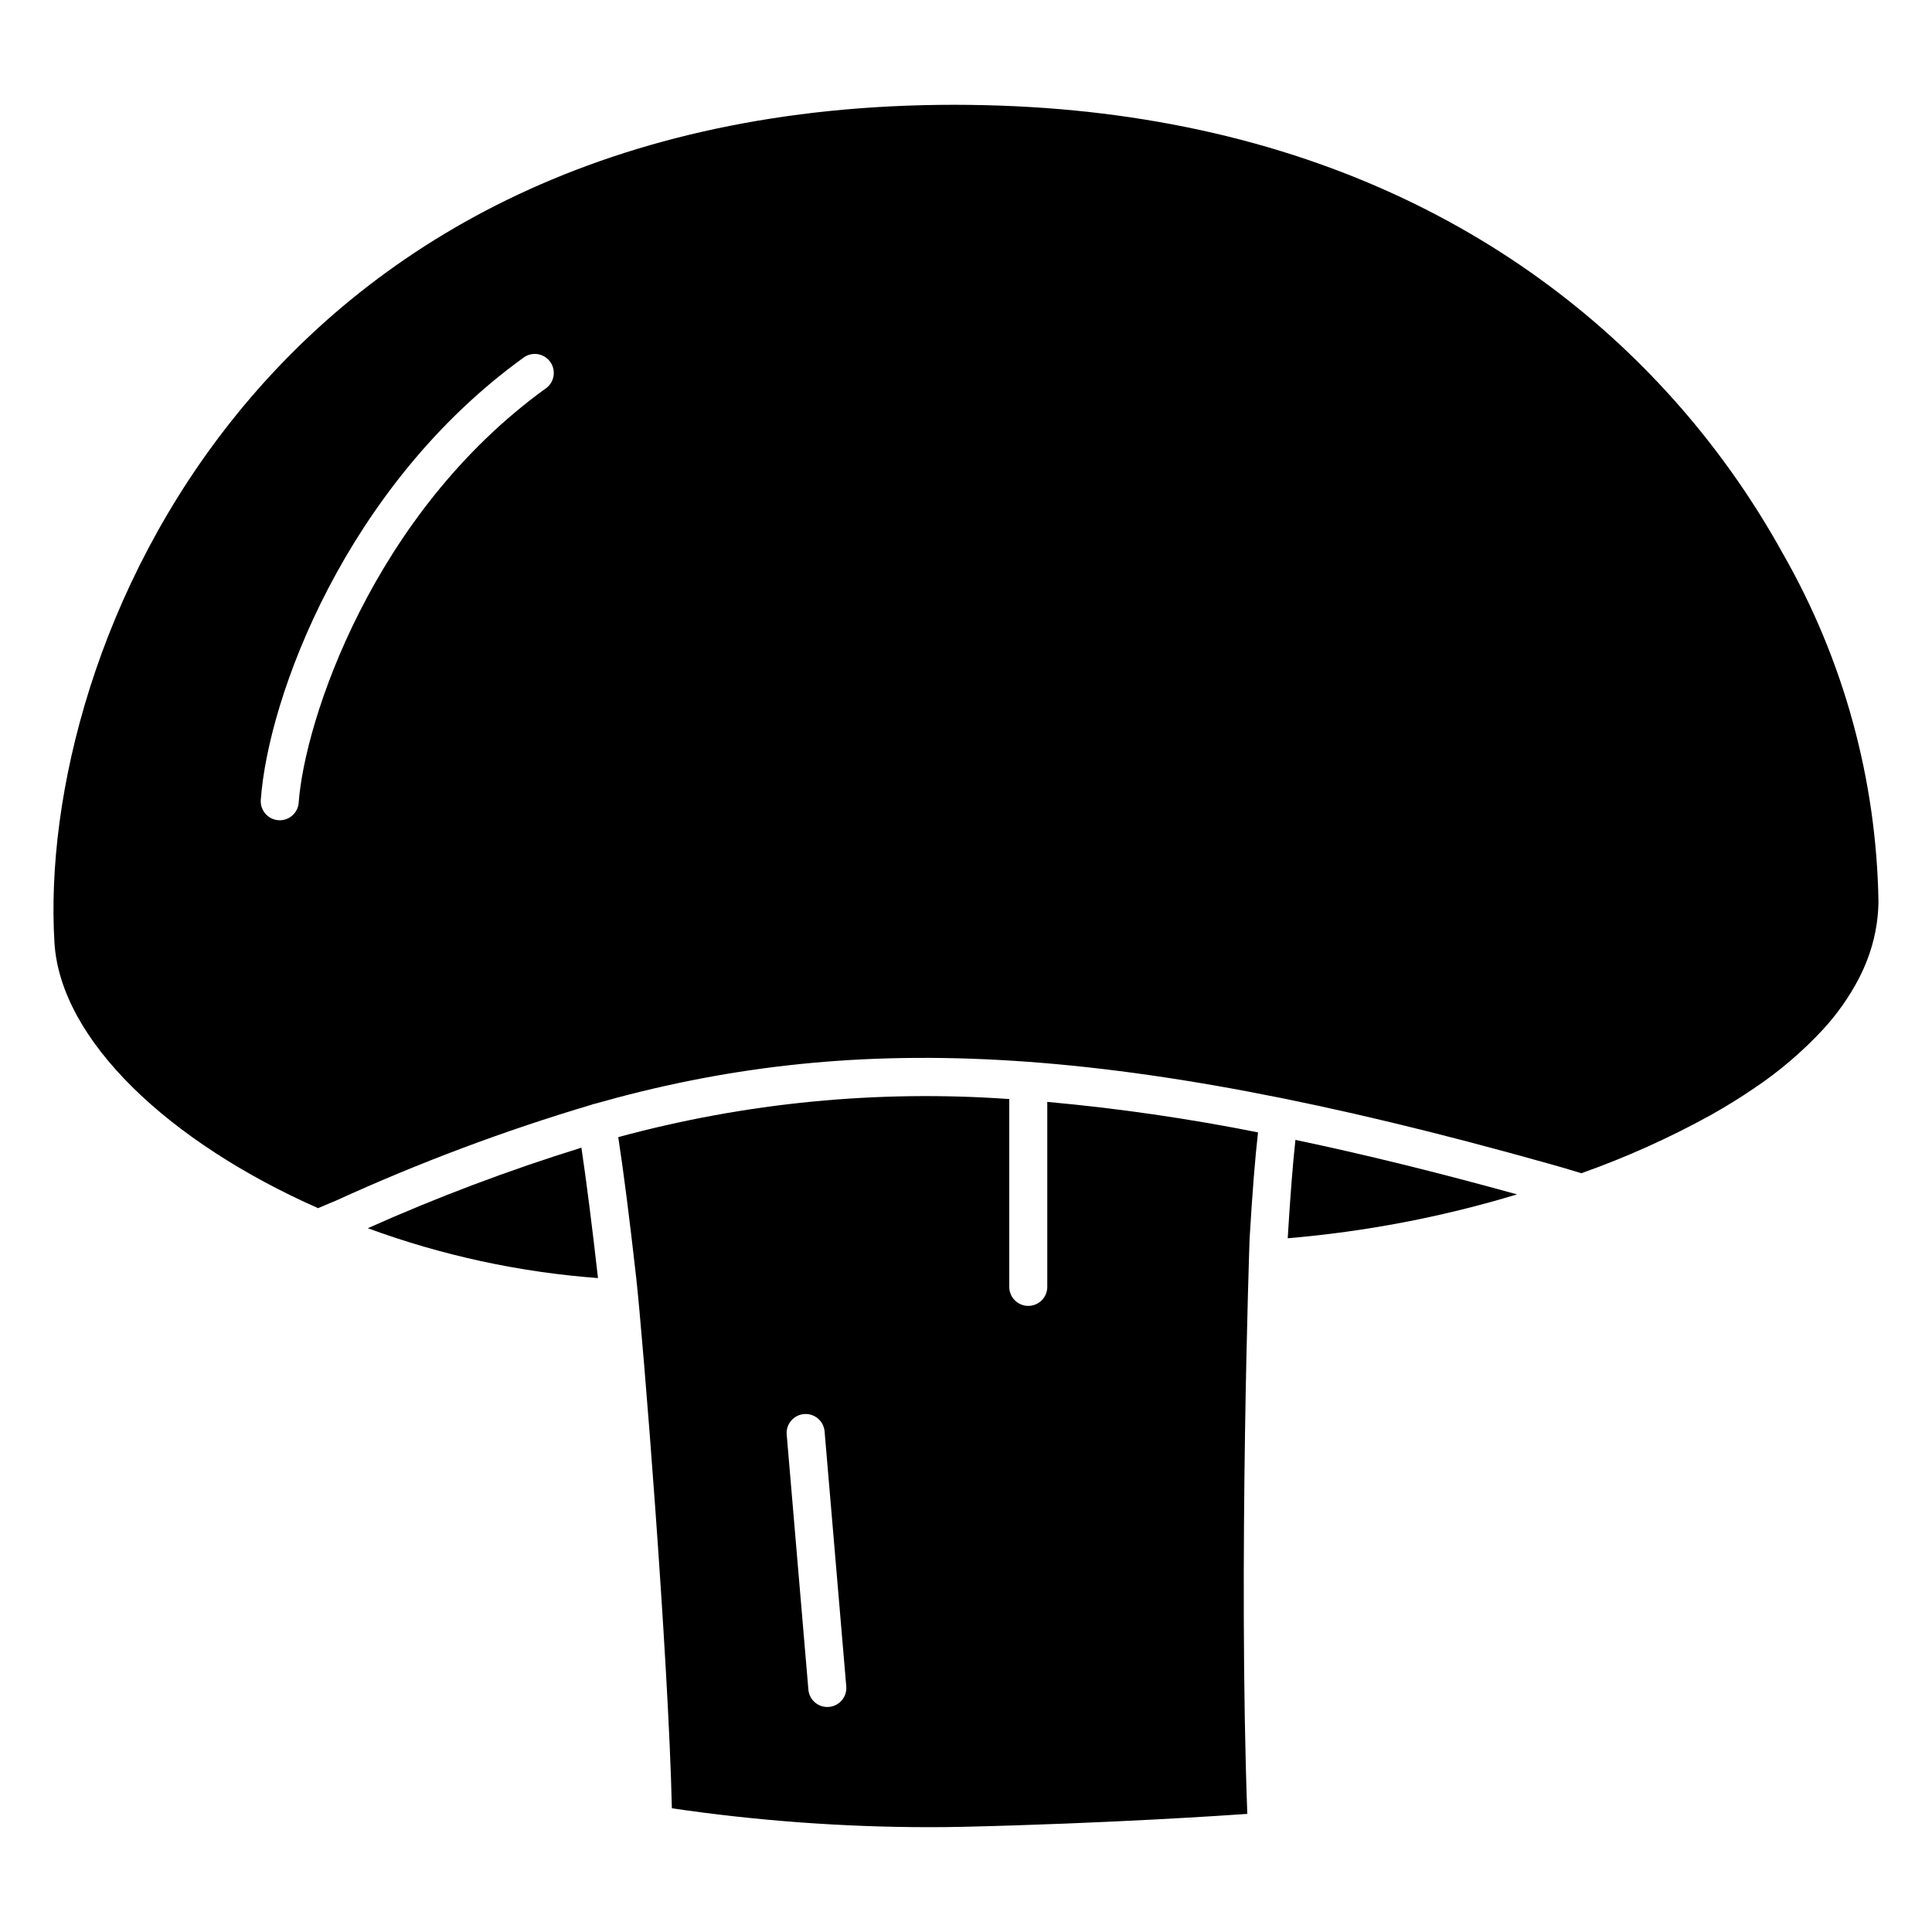 <?xml version="1.0" encoding="UTF-8"?>
<!-- Uploaded to: SVG Repo, www.svgrepo.com, Generator: SVG Repo Mixer Tools -->
<svg fill="#000000" width="800px" height="800px" version="1.1" viewBox="144 144 512 512" xmlns="http://www.w3.org/2000/svg">
 <g>
  <path d="m241.47 469.49c19.625 7.215 40.152 11.66 61.004 13.215-1.59-14.055-3.133-26.152-4.398-34.555v-0.004c-19.277 5.984-38.176 13.109-56.605 21.344z"/>
  <path d="m485.26 472.15c20.609-1.742 40.98-5.637 60.773-11.625-21.105-5.836-40.605-10.641-58.73-14.441-0.695 6.269-1.379 15-2.043 26.066z"/>
  <path d="m616.46 290.68c-27.488-49.793-78.434-96.895-158.26-113.03-9.715-1.953-19.52-3.41-29.383-4.363-10.199-0.996-20.812-1.5-31.836-1.516-184.05 0-243.28 144.18-238.55 222.04 1.57 25.855 30.324 52.883 69.859 70.363 2.574-1.105 4.394-1.848 4.586-1.926h0.004c22.027-10.074 44.73-18.598 67.949-25.5 0.141-0.066 0.289-0.121 0.438-0.172 0.043-0.008 0.082 0.008 0.125 0.004 67.121-19.09 135.44-17.297 253.09 15.816 0.27 0.074 3.977 1.098 8.586 2.523h0.004c11.871-4.207 23.383-9.383 34.406-15.473 3.898-2.195 7.637-4.5 11.176-6.91 6.766-4.504 12.973-9.793 18.496-15.754 3.738-4.066 6.93-8.605 9.488-13.5 0.805-1.566 1.527-3.176 2.16-4.82 1.914-4.914 2.938-10.133 3.019-15.41-0.508-32.438-9.23-64.219-25.355-92.371zm-327.79-43.77c-45.945 33.18-63.977 88.293-65.512 109.79h0.004c-0.188 2.633-2.379 4.676-5.019 4.676-0.121 0-0.242-0.004-0.363-0.016l-0.004 0.004c-2.773-0.199-4.863-2.609-4.664-5.383 1.949-27.281 22.582-83.238 69.664-117.23h-0.004c1.086-0.785 2.434-1.102 3.754-0.891 1.316 0.211 2.5 0.941 3.281 2.023 1.629 2.254 1.121 5.406-1.137 7.035z"/>
  <path d="m421.54 485.03c0.004 1.336-0.527 2.617-1.473 3.566-0.941 0.945-2.223 1.477-3.559 1.477h-0.008c-2.777 0-5.035-2.254-5.035-5.031-0.012-15.648-0.004-40.352 0-49.777l-0.004-0.004c-34.859-2.481-69.891 0.93-103.62 10.09 1.352 8.75 3.004 21.621 4.742 37.117 1.781 15.816 8.57 100.43 9.469 140.75h0.004c22.543 3.309 45.293 4.981 68.078 5.004 3.078 0 6.199-0.035 9.355-0.105 38.383-0.891 70.355-3.086 75.059-3.418-2.41-65.812 0.578-151.57 0.609-152.45 0.719-12.105 1.461-21.492 2.234-28.152v-0.004c-18.461-3.68-37.105-6.379-55.852-8.082-0.004 9.926-0.012 33.773 0 49.023zm-57.863 111.32c-0.141 0.016-0.285 0.02-0.43 0.02-2.617 0-4.797-2.004-5.016-4.609l-5.746-67.586h-0.004c-0.227-2.766 1.828-5.195 4.598-5.434 2.766-0.234 5.199 1.812 5.445 4.578l5.746 67.586c0.238 2.773-1.82 5.211-4.594 5.445z"/>
 </g>
</svg>